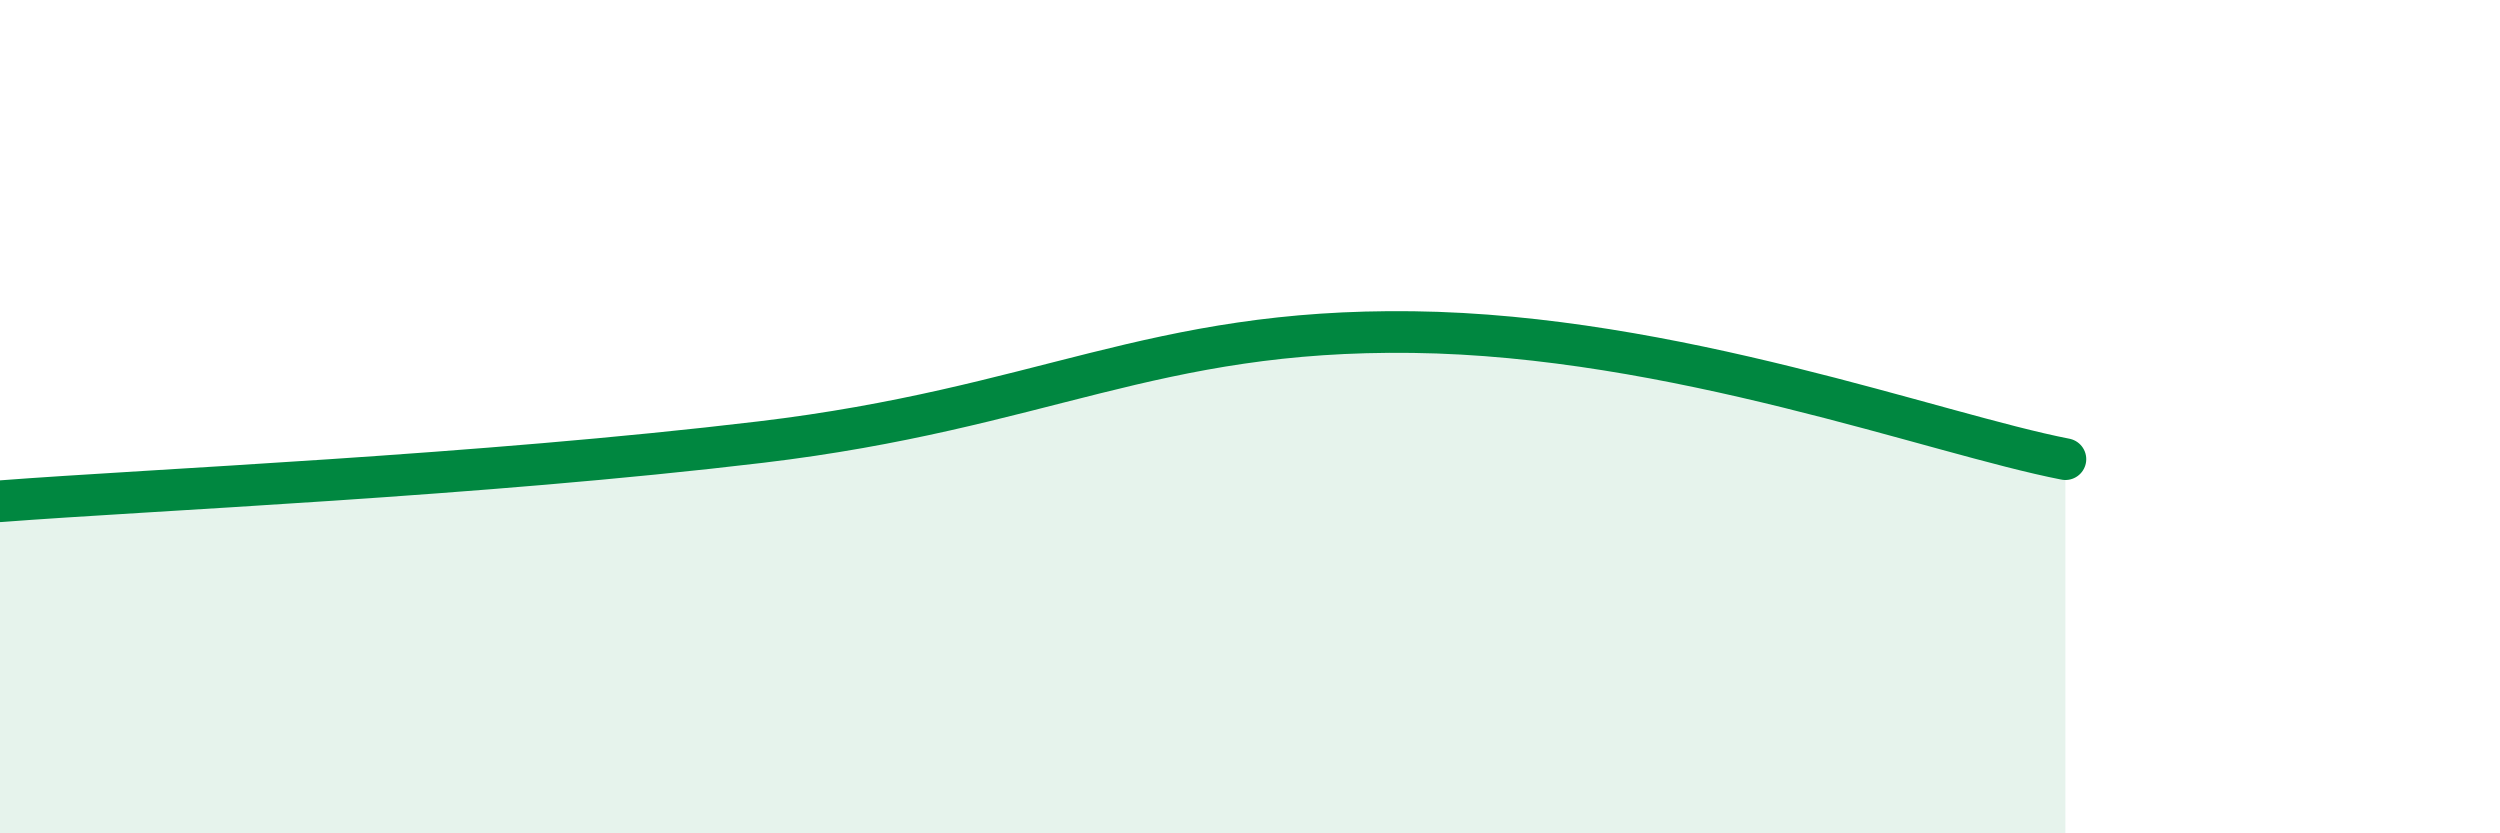 
    <svg width="60" height="20" viewBox="0 0 60 20" xmlns="http://www.w3.org/2000/svg">
      <path
        d="M 0,12.03 C 3.65,11.75 11.48,11.42 18.26,10.61 C 25.04,9.8 27.65,7.89 33.91,7.97 C 40.17,8.05 46.44,10.41 49.57,11.02L49.57 20L0 20Z"
        fill="#008740"
        opacity="0.1"
        stroke-linecap="round"
        stroke-linejoin="round"
      />
      <path
        d="M 0,12.03 C 3.65,11.75 11.48,11.42 18.26,10.61 C 25.04,9.8 27.65,7.89 33.91,7.97 C 40.17,8.05 46.44,10.41 49.57,11.02"
        stroke="#008740"
        stroke-width="1"
        fill="none"
        stroke-linecap="round"
        stroke-linejoin="round"
      />
    </svg>
  